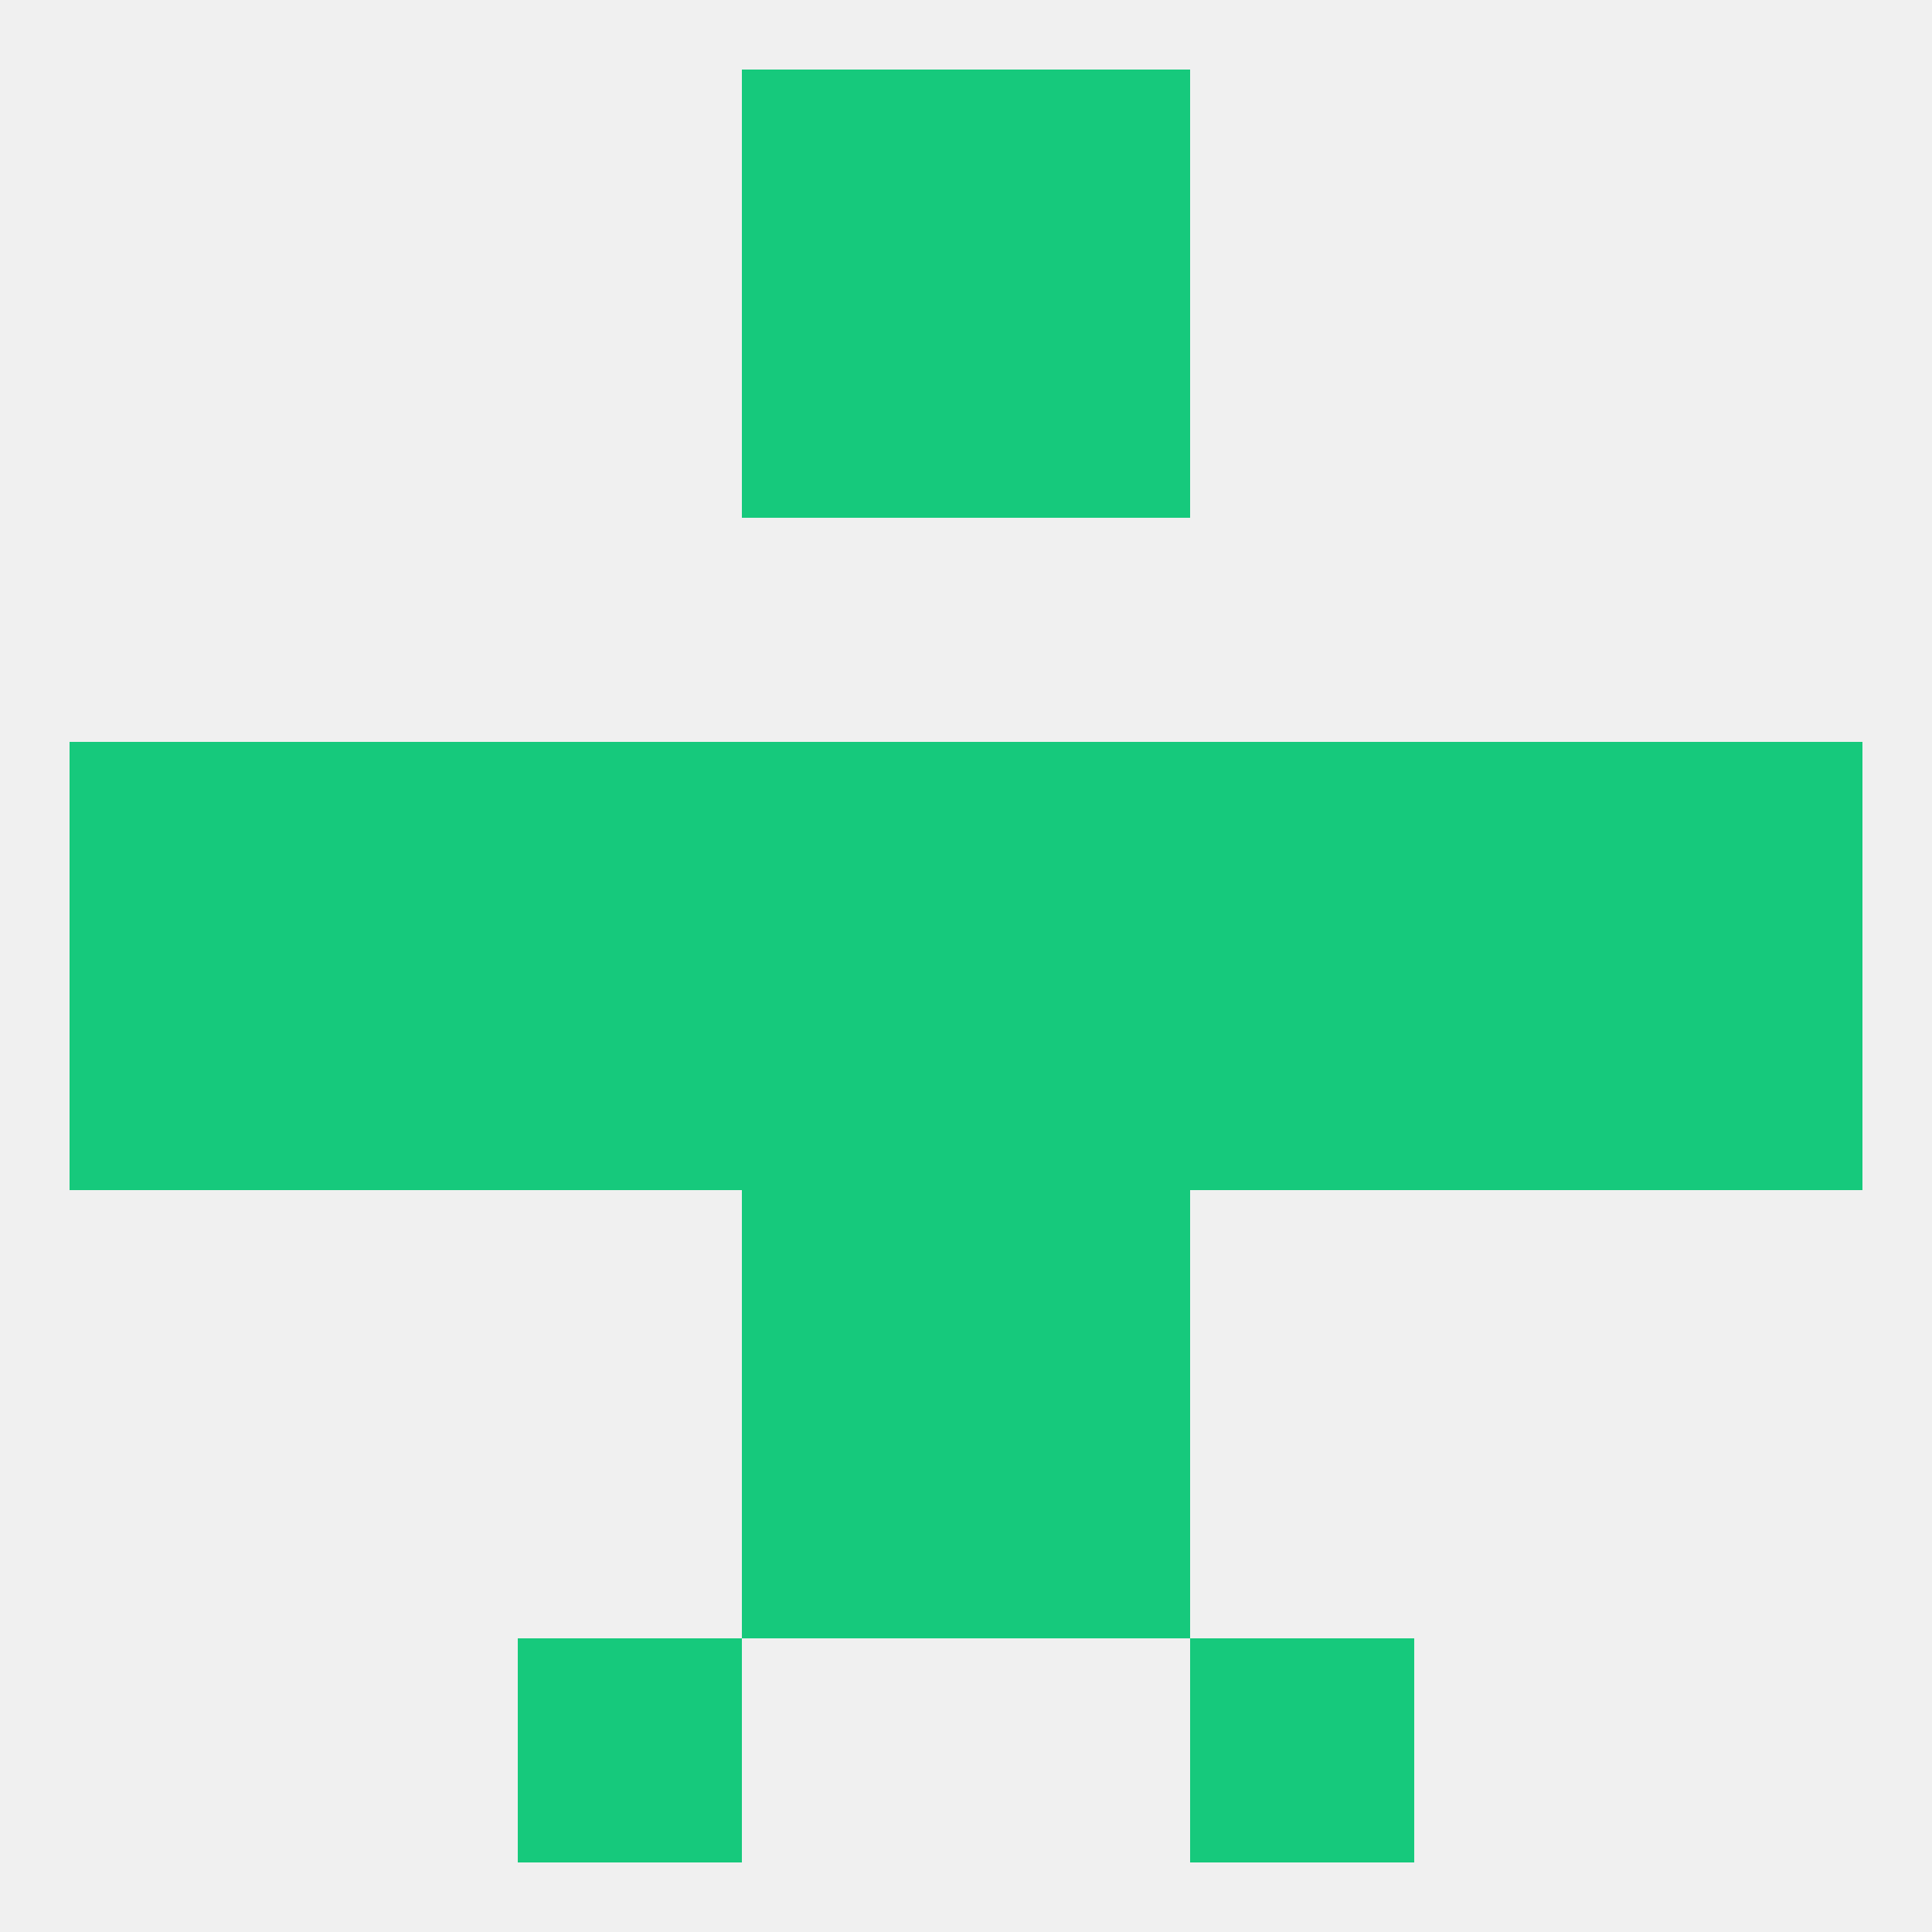 
<!--   <?xml version="1.0"?> -->
<svg version="1.1" baseprofile="full" xmlns="http://www.w3.org/2000/svg" xmlns:xlink="http://www.w3.org/1999/xlink" xmlns:ev="http://www.w3.org/2001/xml-events" width="250" height="250" viewBox="0 0 250 250" >
	<rect width="100%" height="100%" fill="rgba(240,240,240,255)"/>

	<rect x="67" y="212" width="29" height="29" fill="rgba(22,201,124,255)"/>
	<rect x="154" y="212" width="29" height="29" fill="rgba(22,201,124,255)"/>
	<rect x="96" y="9" width="29" height="29" fill="rgba(22,201,124,255)"/>
	<rect x="125" y="9" width="29" height="29" fill="rgba(22,201,124,255)"/>
	<rect x="96" y="38" width="29" height="29" fill="rgba(22,201,124,255)"/>
	<rect x="125" y="38" width="29" height="29" fill="rgba(22,201,124,255)"/>
	<rect x="67" y="125" width="29" height="29" fill="rgba(22,201,124,255)"/>
	<rect x="154" y="125" width="29" height="29" fill="rgba(22,201,124,255)"/>
	<rect x="125" y="125" width="29" height="29" fill="rgba(22,201,124,255)"/>
	<rect x="9" y="125" width="29" height="29" fill="rgba(22,201,124,255)"/>
	<rect x="212" y="125" width="29" height="29" fill="rgba(22,201,124,255)"/>
	<rect x="38" y="125" width="29" height="29" fill="rgba(22,201,124,255)"/>
	<rect x="183" y="125" width="29" height="29" fill="rgba(22,201,124,255)"/>
	<rect x="96" y="125" width="29" height="29" fill="rgba(22,201,124,255)"/>
	<rect x="38" y="96" width="29" height="29" fill="rgba(22,201,124,255)"/>
	<rect x="183" y="96" width="29" height="29" fill="rgba(22,201,124,255)"/>
	<rect x="212" y="96" width="29" height="29" fill="rgba(22,201,124,255)"/>
	<rect x="96" y="96" width="29" height="29" fill="rgba(22,201,124,255)"/>
	<rect x="125" y="96" width="29" height="29" fill="rgba(22,201,124,255)"/>
	<rect x="67" y="96" width="29" height="29" fill="rgba(22,201,124,255)"/>
	<rect x="154" y="96" width="29" height="29" fill="rgba(22,201,124,255)"/>
	<rect x="9" y="96" width="29" height="29" fill="rgba(22,201,124,255)"/>
	<rect x="96" y="154" width="29" height="29" fill="rgba(22,201,124,255)"/>
	<rect x="125" y="154" width="29" height="29" fill="rgba(22,201,124,255)"/>
	<rect x="96" y="183" width="29" height="29" fill="rgba(22,201,124,255)"/>
	<rect x="125" y="183" width="29" height="29" fill="rgba(22,201,124,255)"/>
</svg>
